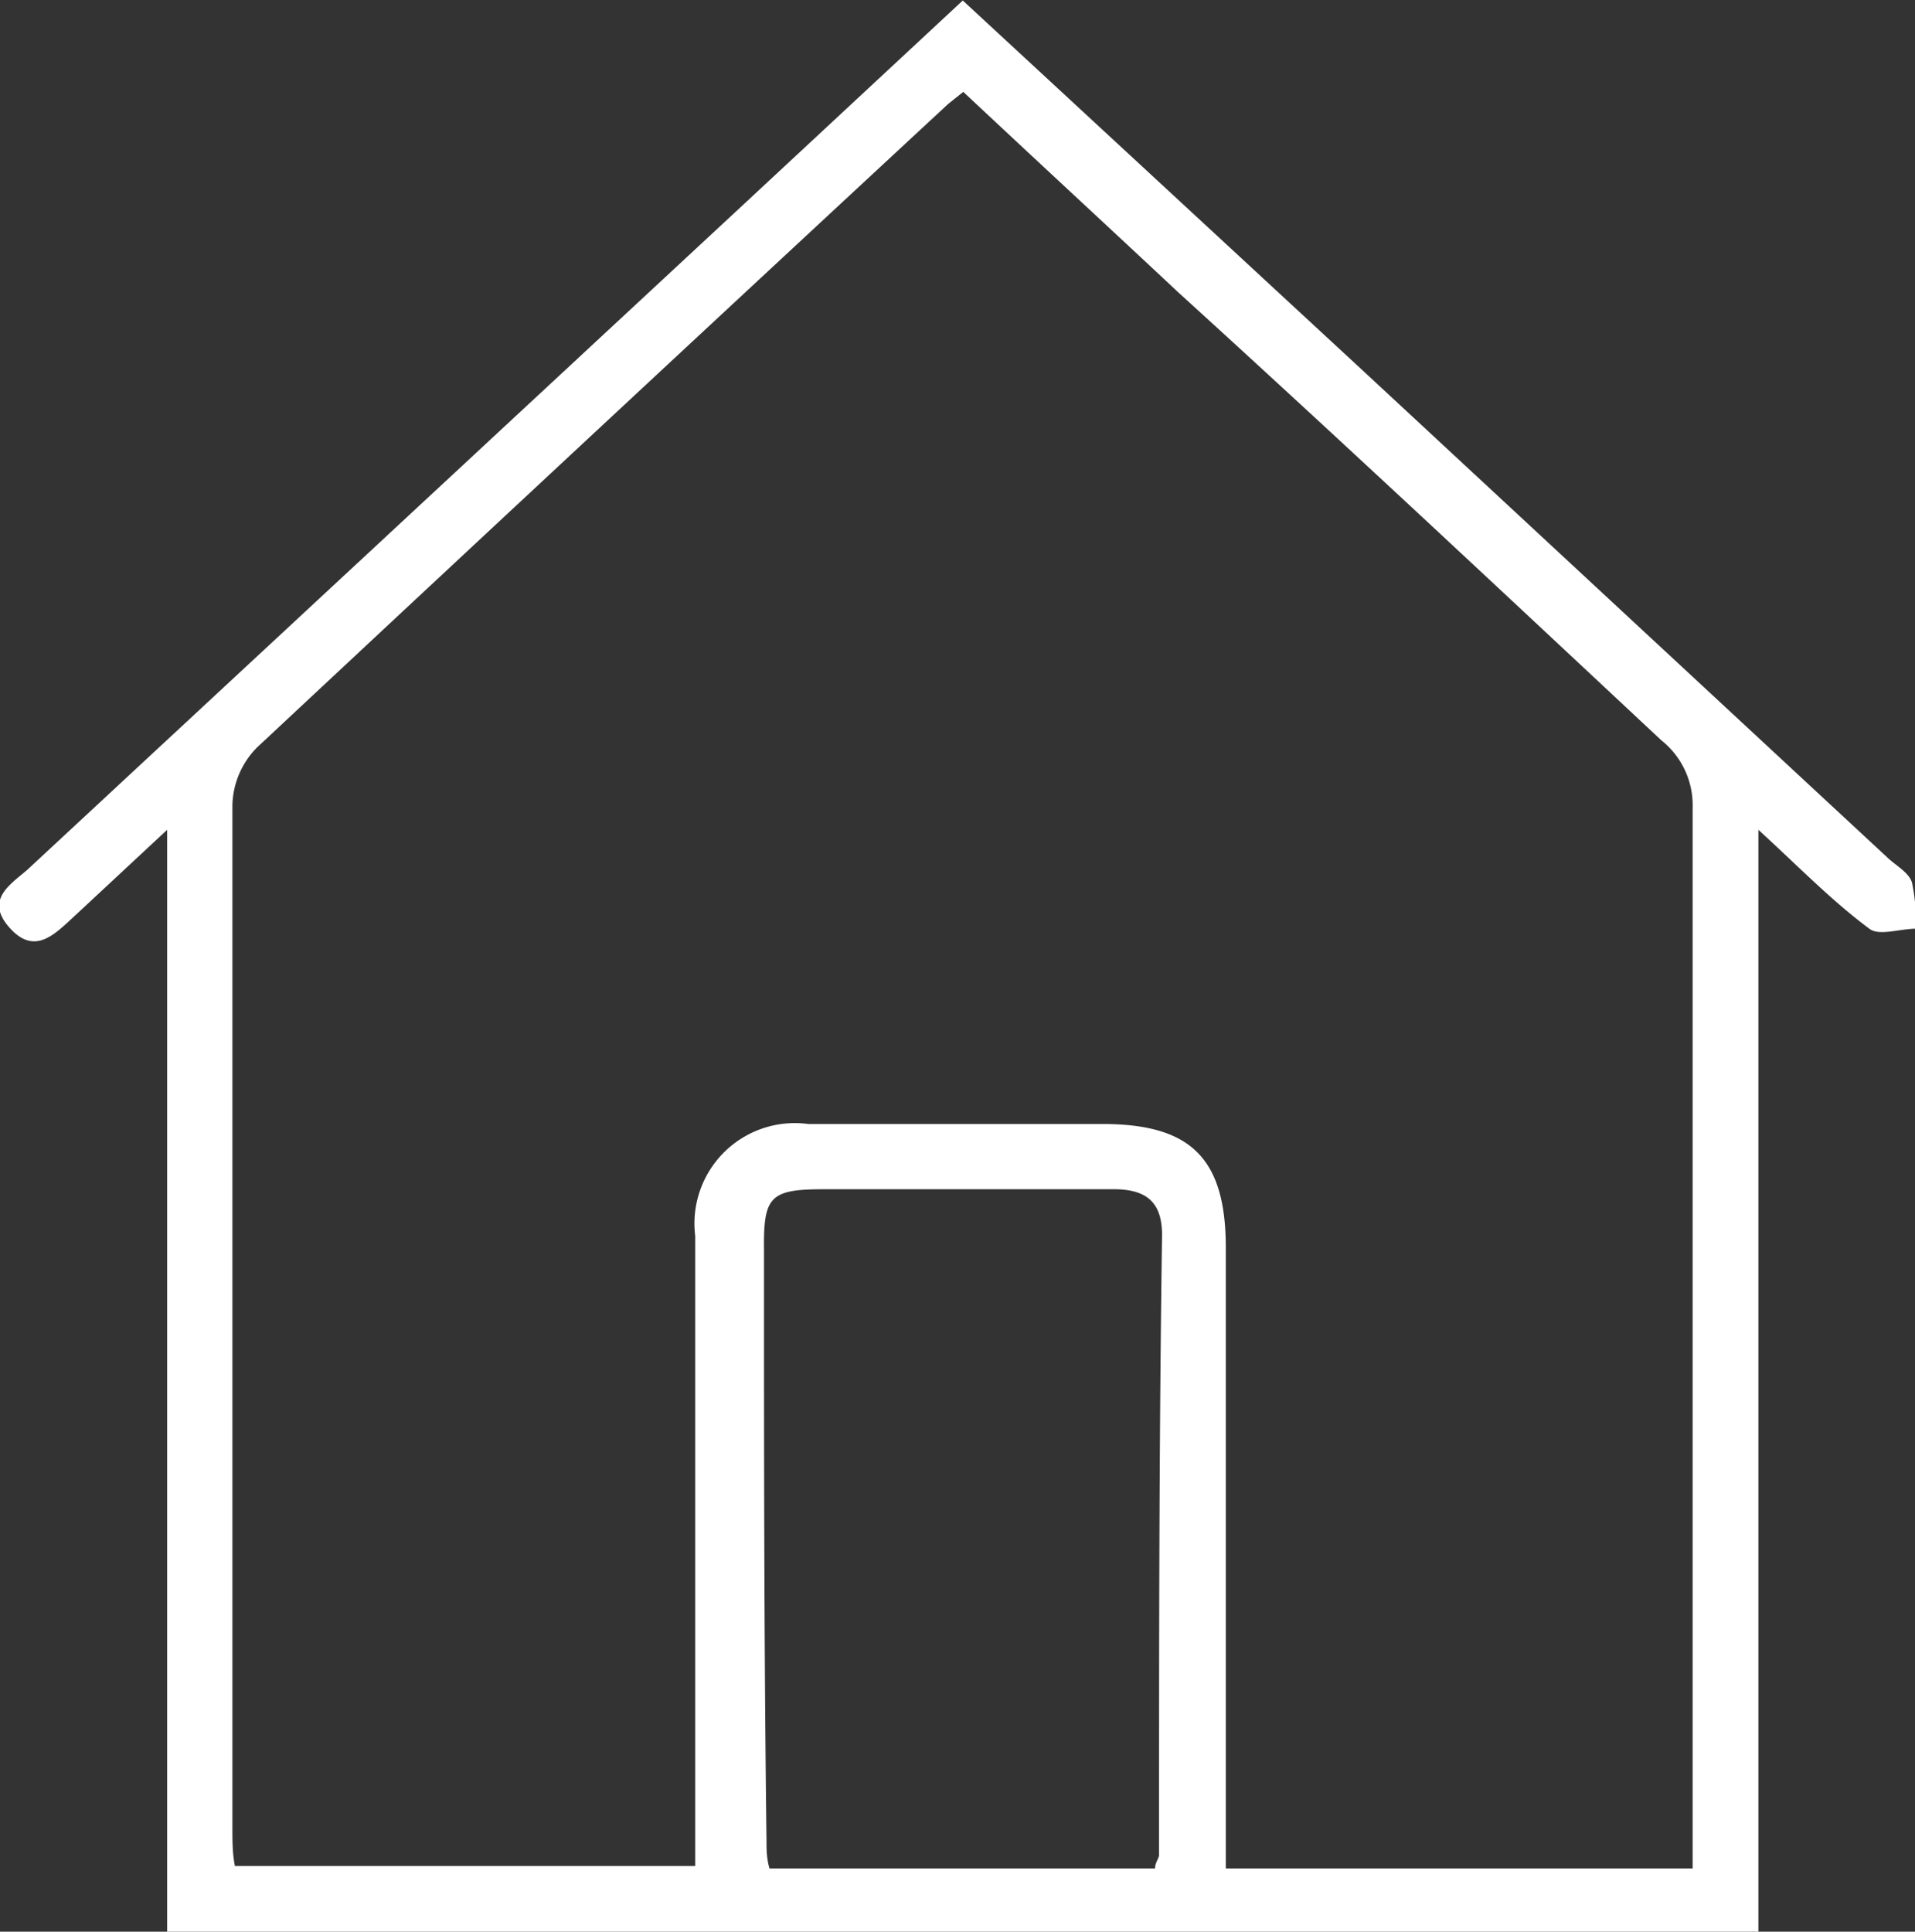 <svg xmlns="http://www.w3.org/2000/svg" viewBox="0 0 38.15 38.48"><rect x="0" y="0" width="38.15" height="38.48" fill="#333333" stroke="none"/><defs><style>.a{fill:#fff;}</style></defs><title>icon-home</title><path class="a" d="M45.4,24.31v22H13.7v-22l-1.88,1.75c-.38.35-.77.75-1.26.2s0-.85.35-1.15L25.25,11.79l4.3-4,8,7.4L48,24.89c.17.15.4.28.46.47a4,4,0,0,1,.08.92c-.32,0-.74.15-.93,0C46.87,25.73,46.24,25.08,45.4,24.31ZM44.09,45v-.83c0-6.77,0-13.53,0-20.3a1.65,1.65,0,0,0-.62-1.34c-3.21-3-6.41-6-9.62-8.92-1.42-1.33-2.85-2.65-4.29-4l-.3.24q-6.9,6.4-13.77,12.82A1.69,1.69,0,0,0,15,23.81c0,6.79,0,13.58,0,20.38,0,.26,0,.52.05.76h9.17v-1c0-3.85,0-7.7,0-11.55a2,2,0,0,1,2.25-2.23h5.86c1.76,0,2.45.68,2.46,2.43,0,3.82,0,7.65,0,11.47V45ZM33.38,45c0-.11.07-.19.08-.26,0-4.12,0-8.24.06-12.36,0-.67-.33-.92-1-.91H26.78c-1.06,0-1.2.14-1.19,1.18,0,3.93,0,7.85.05,11.78,0,.18,0,.37.06.57Z" transform="translate(-10.37 -7.78)"/></svg>